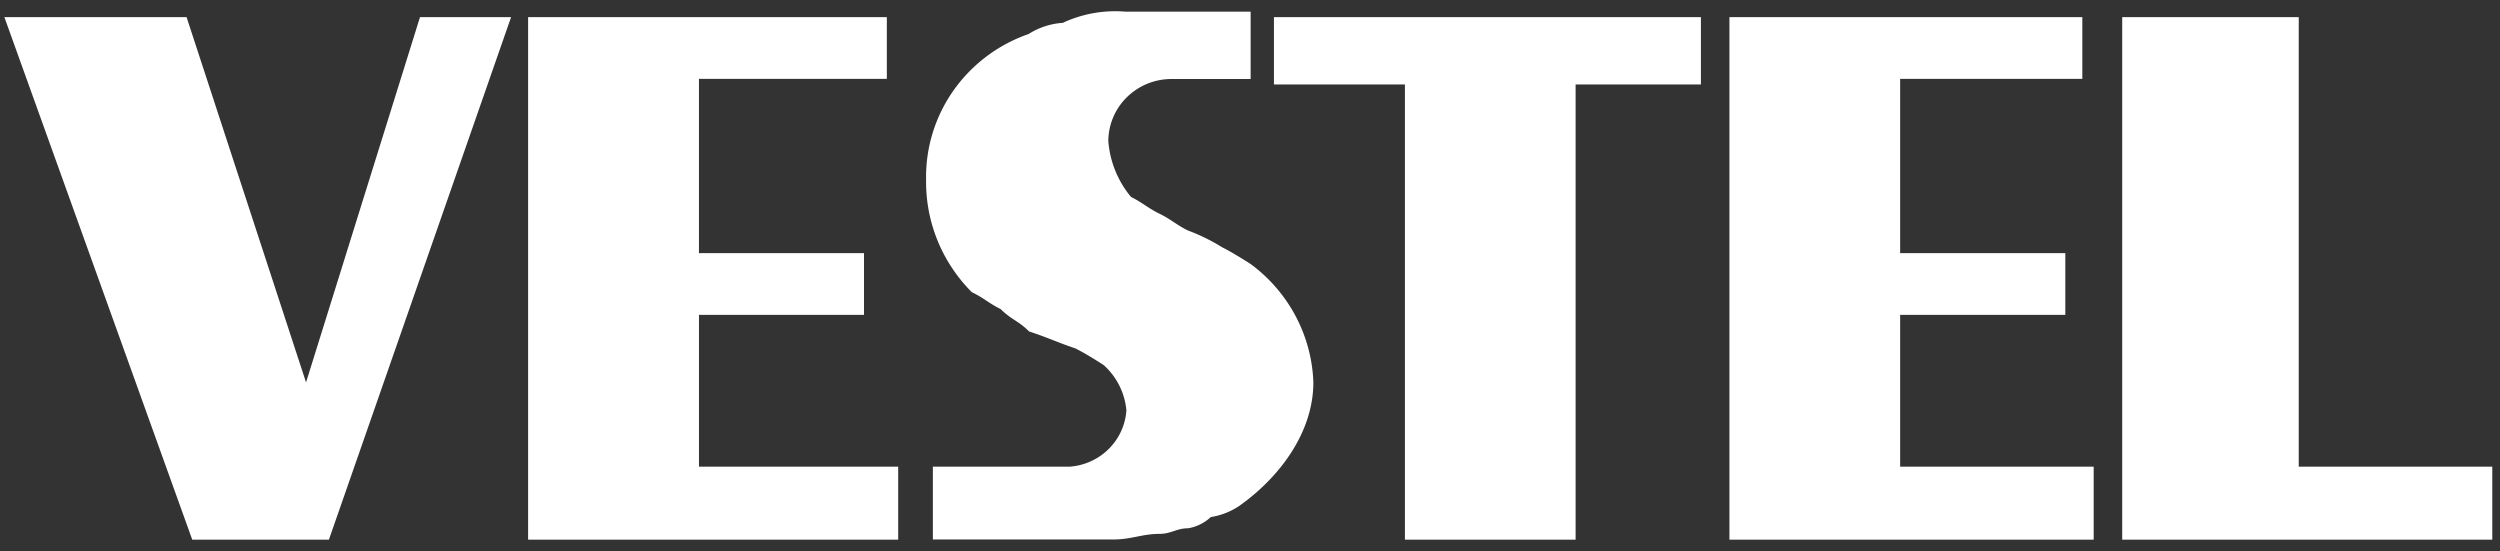 <svg width="127" height="28" fill="none" xmlns="http://www.w3.org/2000/svg"><rect width="100%" height="100%" fill="#333333" stroke="none"/><g clip-path="url(#clip0)" fill-rule="evenodd" clip-rule="evenodd" fill="#fff"><path d="M49.383 14.857a7.966 7.966 0 01-1.749-2.62 7.884 7.884 0 01-.588-3.085 7.619 7.619 0 011.383-4.543A7.78 7.78 0 0152.25 1.73a3.694 3.694 0 011.738-.569 6.305 6.305 0 013.178-.569h6.366v3.422H59.48a3.231 3.231 0 00-2.238.928 3.148 3.148 0 00-.94 2.21 5.03 5.03 0 001.153 2.852c.576.285.865.57 1.449.854.584.284.865.569 1.449.853a9.686 9.686 0 011.737.854c.577.284 1.45.853 1.45.853a7.865 7.865 0 012.279 2.643 7.756 7.756 0 01.9 3.355c0 2.569-1.738 4.852-3.764 6.283-.434.293-.93.487-1.449.569-.318.299-.72.497-1.153.569-.577 0-.865.284-1.45.284-.864 0-1.448.285-2.336.285h-9.178v-3.699h6.942a3.134 3.134 0 001.985-.893 3.06 3.06 0 00.905-1.96 3.512 3.512 0 00-1.153-2.307s-.865-.569-1.45-.853c-.864-.285-1.448-.57-2.337-.854-.576-.569-.864-.569-1.449-1.138-.576-.284-.864-.569-1.449-.853v.007zM45.051.87v3.137h-9.544v8.851h8.384v3.137h-8.383v7.713h10.12v3.707h-18.8V.87h18.223zm-19.088 0l-9.255 26.545H9.766L.222.87h9.256l6.069 18.555L21.336.87h4.628zm81.845 0h8.968v22.838h9.832v3.707h-18.8V.87zm-21.402 0v3.422h-6.365v23.123H71.37V4.291h-6.654V.87h21.69zm19.376 0v3.137h-9.255v8.851h8.391v3.137h-8.391v7.713h9.832v3.707H87.855V.87h17.927z"/></g><defs><clipPath id="clip0"><path fill="#fff" transform="translate(0 .49)" d="M0 0h127v27.021H0z"/></clipPath></defs></svg>